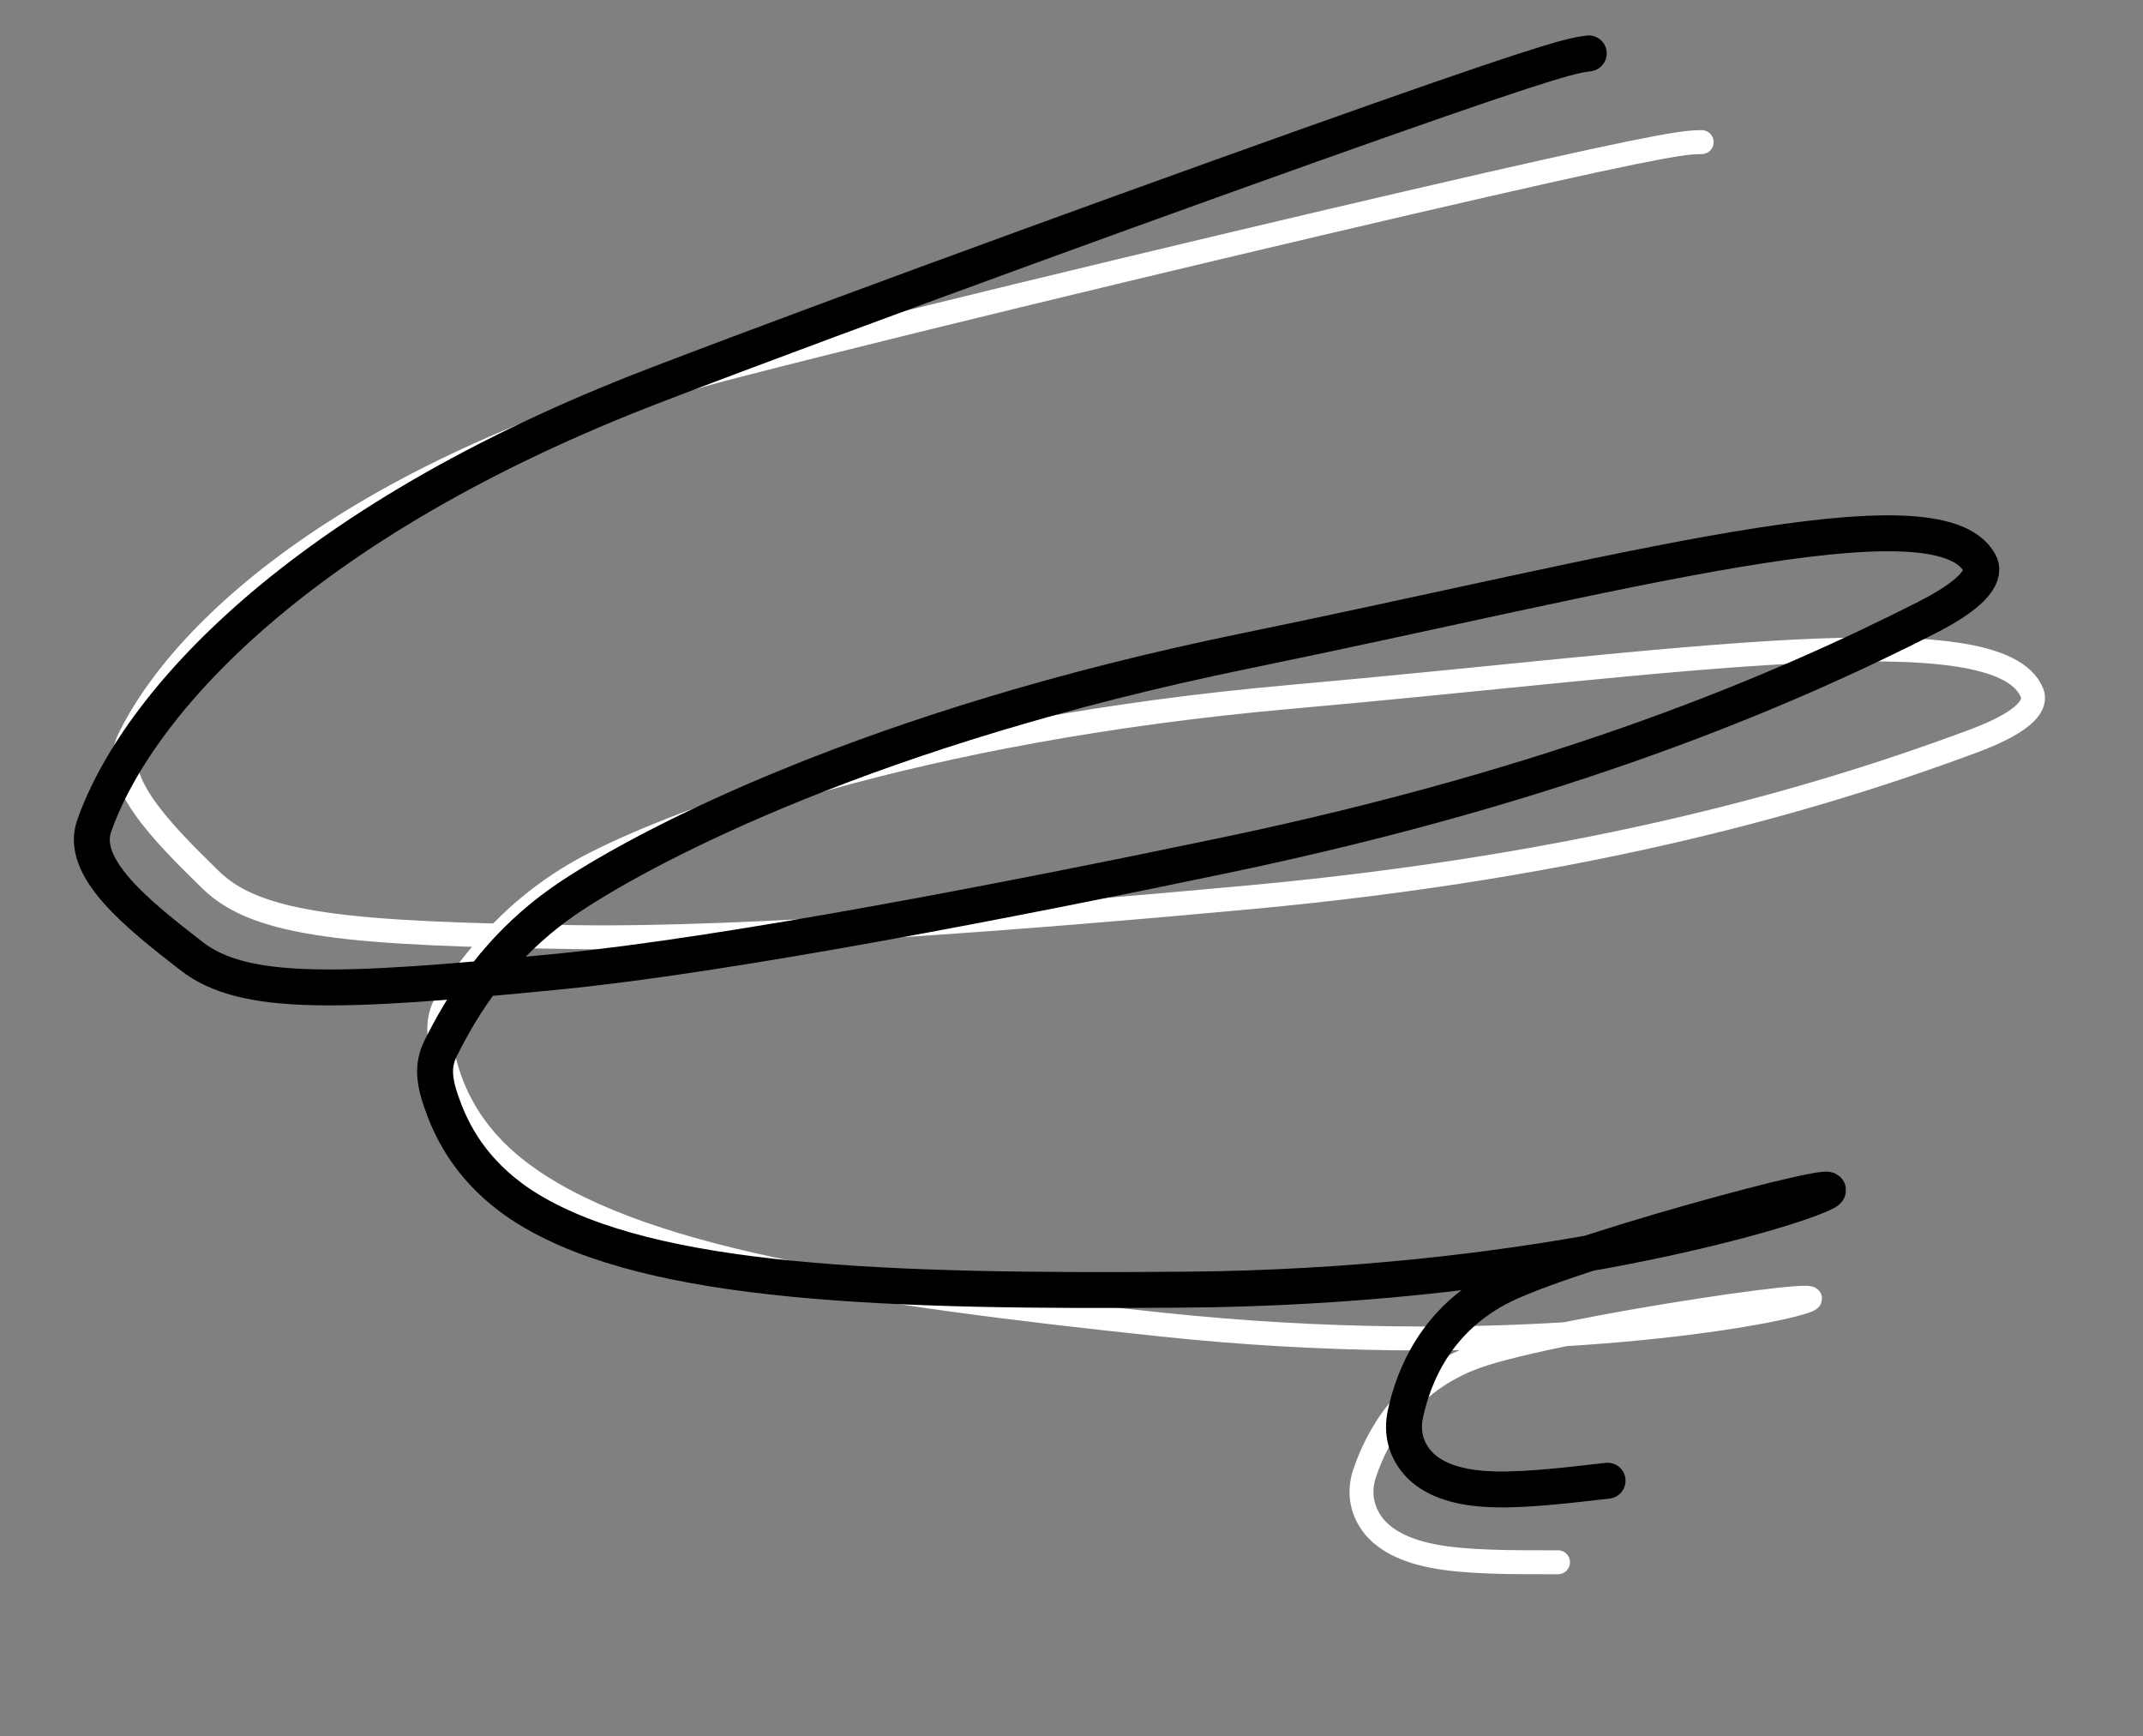 <svg width="179" height="145" viewBox="0 0 179 145" fill="none" xmlns="http://www.w3.org/2000/svg">
<rect x="0" y="0" width="179" height="145" fill="#808080" stroke="none"/>
<path d="M142.137 11.869C140.867 11.887 139.597 11.905 124.122 15.442C108.648 18.978 79.008 26.032 61.588 30.515C30.35 38.554 15.365 52.271 10.762 61.779C9.14 65.129 13.551 69.533 17.611 73.497C21.536 77.331 29.272 77.977 47.932 78.268C62.284 78.492 86.539 76.591 104.374 74.942C132.986 72.297 152.063 66.645 164.808 61.904C169.479 60.166 170.083 58.749 169.735 57.879C167.003 51.059 139.54 55.397 107.93 58.19C76.185 60.994 56.773 68.527 49.734 72.094C43.097 75.457 39.467 80.355 37.421 83.492C36.507 84.892 36.501 86.28 37.134 88.705C37.766 91.13 39.206 94.646 43.245 97.766C52.807 105.151 72.189 107.994 96.98 110.622C124.796 113.571 145.384 110.135 149.736 108.989C157.793 106.868 130.072 110.857 123.281 113.303C117.431 115.411 115.008 120.011 113.992 123.026C113.508 124.459 113.676 125.859 114.482 127.094C115.287 128.329 116.874 129.398 119.611 129.946C122.347 130.494 126.184 130.487 130.137 130.481" stroke="white" stroke-width="2" stroke-linecap="round"/>
<path d="M132.706 4.461C131.447 4.624 130.187 4.786 115.215 10.06C100.244 15.334 71.599 25.714 54.802 32.149C24.681 43.69 11.354 59.023 7.863 68.993C6.632 72.506 11.515 76.379 16 79.856C20.336 83.218 28.095 82.98 46.667 81.146C60.951 79.736 84.833 75.088 102.364 71.421C130.489 65.538 148.8 57.752 160.923 51.592C165.365 49.334 165.805 47.857 165.359 47.032C161.87 40.568 135.079 48.002 103.991 54.373C72.771 60.77 54.342 70.463 47.755 74.807C41.544 78.903 38.494 84.182 36.818 87.532C36.07 89.027 36.222 90.407 37.126 92.744C38.031 95.081 39.861 98.411 44.228 101.051C54.569 107.3 74.148 107.919 99.077 107.71C127.048 107.475 147.111 101.72 151.305 100.086C159.069 97.063 131.981 104.179 125.513 107.382C119.94 110.141 118.057 114.987 117.39 118.099C117.073 119.577 117.399 120.949 118.339 122.084C119.28 123.219 120.979 124.101 123.759 124.334C126.54 124.567 130.352 124.124 134.278 123.668" stroke="black" stroke-width="3" stroke-linecap="round"/>
</svg>
